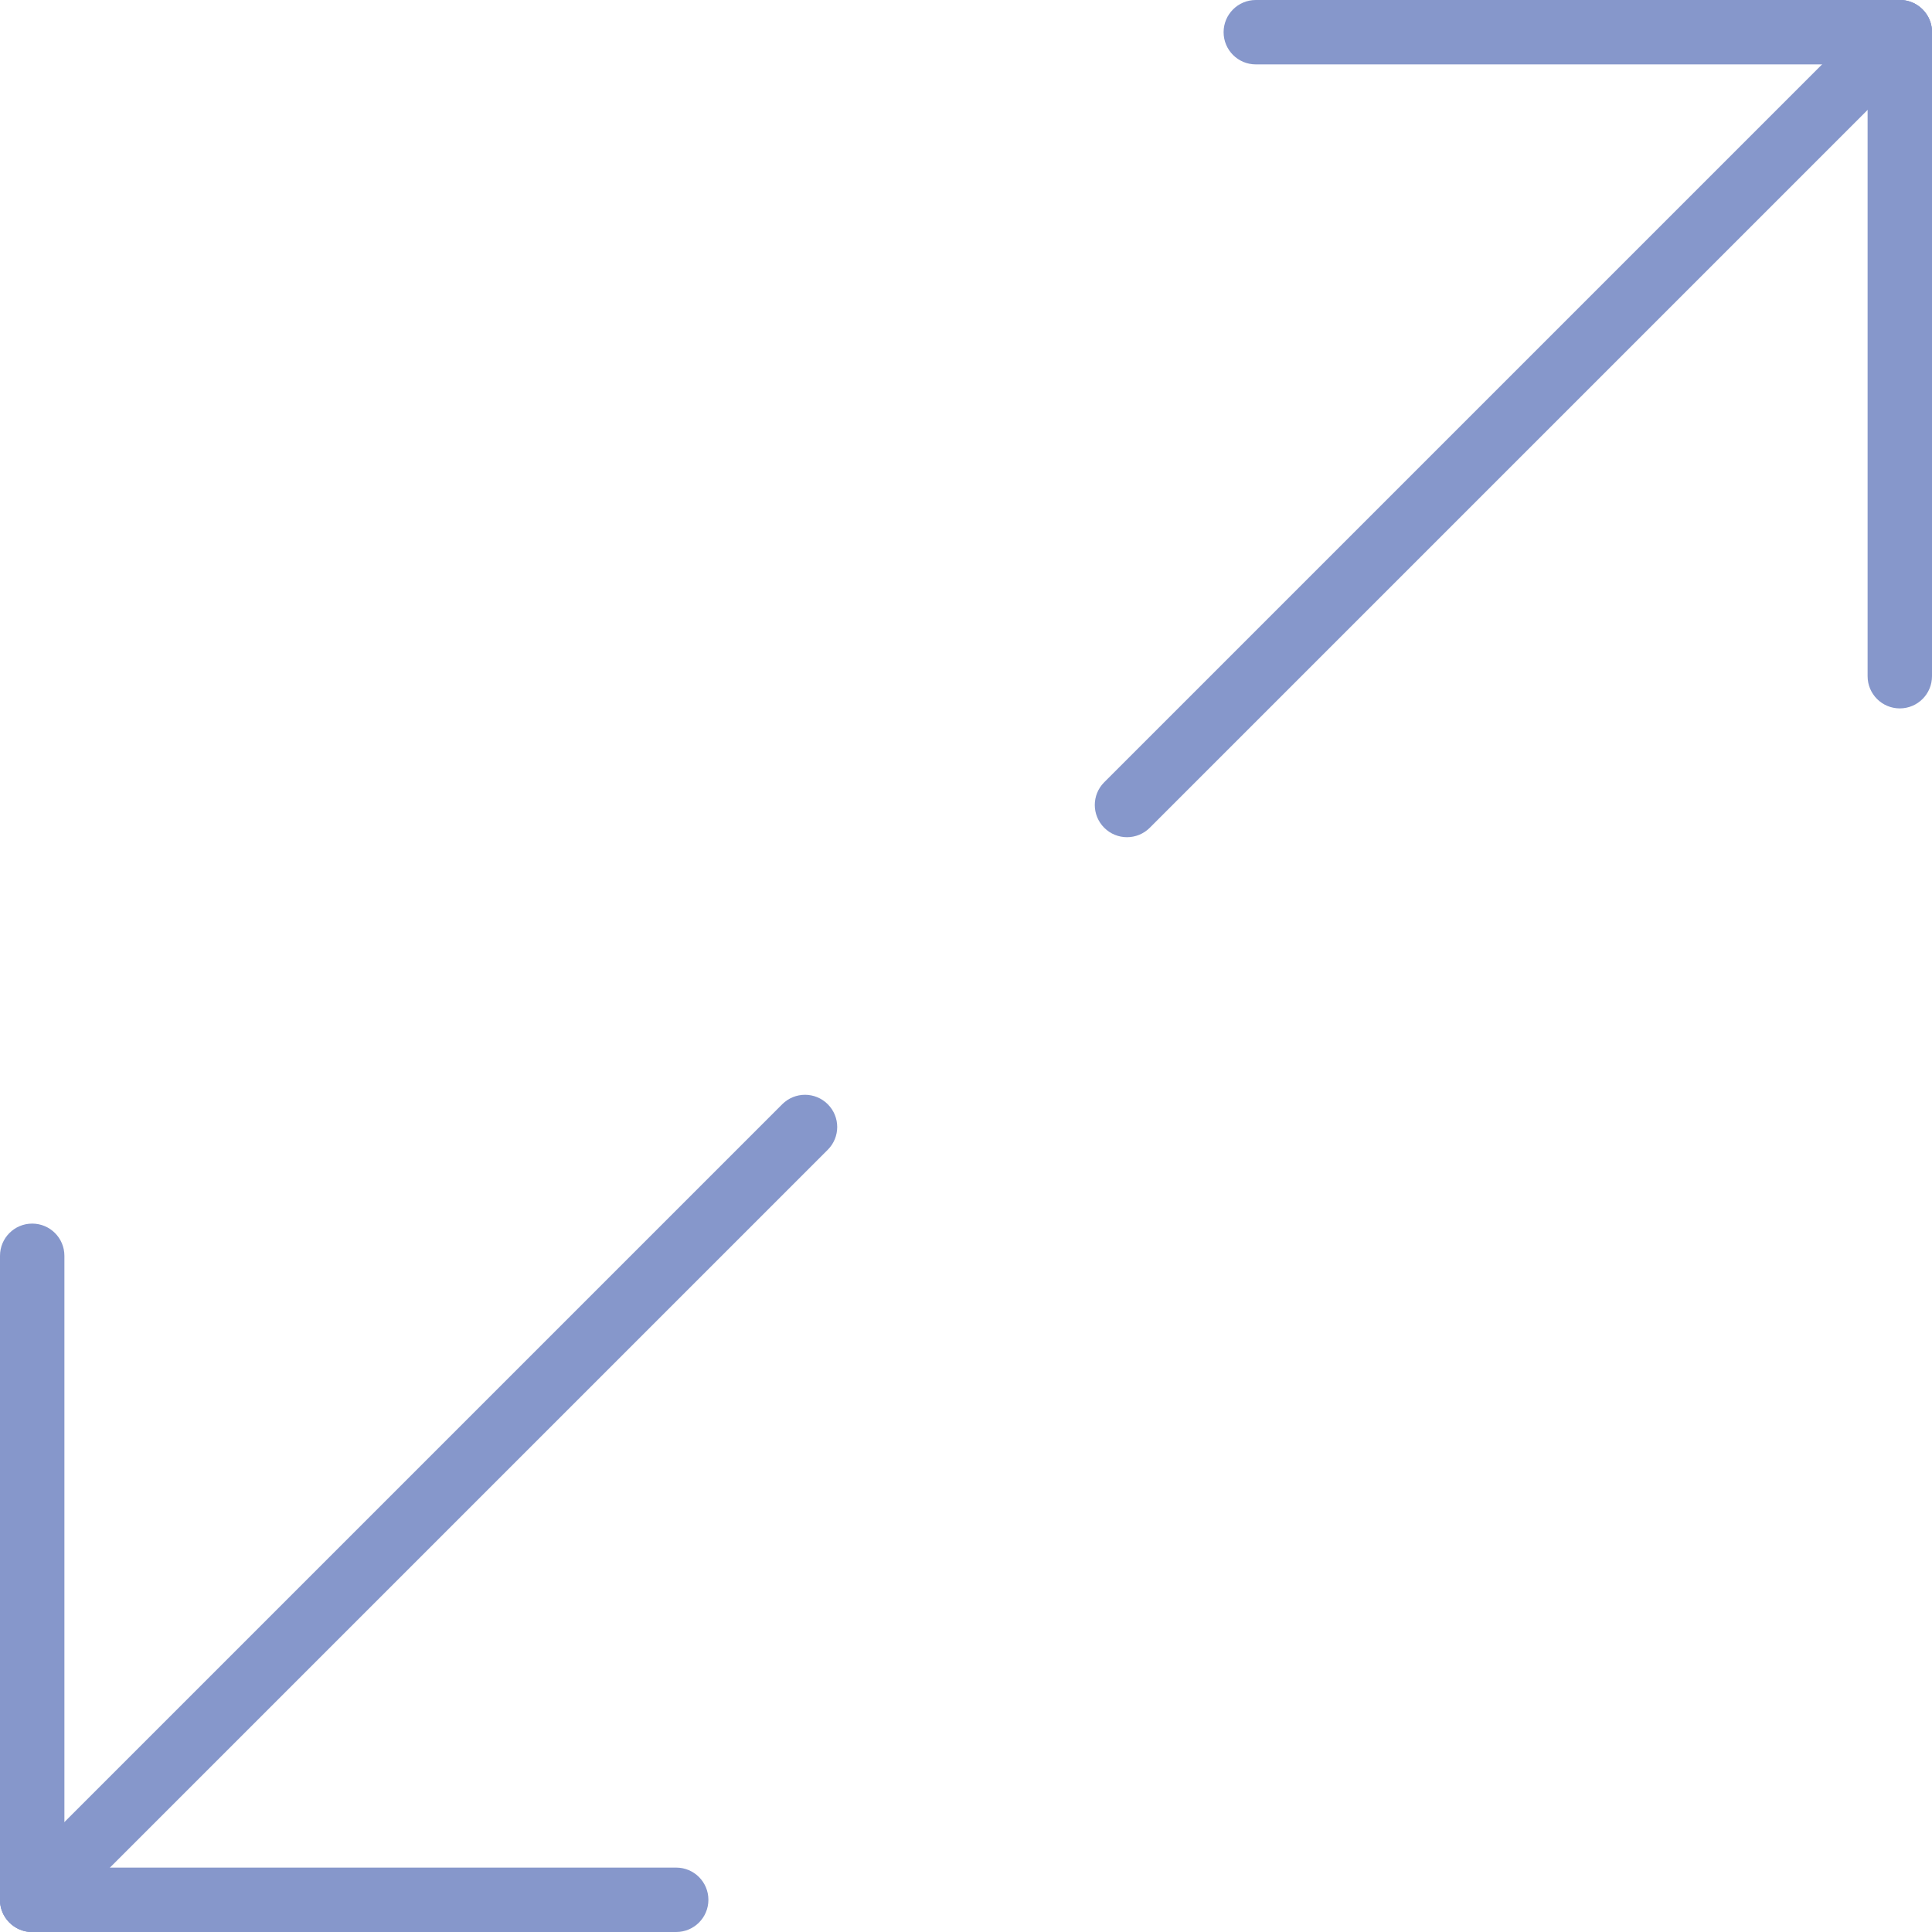 <?xml version="1.0" encoding="iso-8859-1"?>
<!-- Generator: Adobe Illustrator 18.0.0, SVG Export Plug-In . SVG Version: 6.00 Build 0)  -->
<!DOCTYPE svg PUBLIC "-//W3C//DTD SVG 1.1//EN" "http://www.w3.org/Graphics/SVG/1.1/DTD/svg11.dtd">
<svg version="1.1" id="Capa_1" xmlns="http://www.w3.org/2000/svg" xmlns:xlink="http://www.w3.org/1999/xlink" x="0px" y="0px"
	 viewBox="0 0 60 60" style="enable-background:new 0 0 60 60;" xml:space="preserve">
<g>
	<path style="fill:#8697CB;" d="M59,22c-0.553,0-1-0.448-1-1V1c0-0.552,0.447-1,1-1s1,0.448,1,1v20C60,21.552,59.553,22,59,22z"/>
	<path style="fill:#8697CB;" d="M59,2H39c-0.553,0-1-0.448-1-1s0.447-1,1-1h20c0.553,0,1,0.448,1,1S59.553,2,59,2z"/>
	<path style="fill:#8697CB;" d="M35,26c-0.256,0-0.512-0.098-0.707-0.293c-0.391-0.391-0.391-1.023,0-1.414l24-24
		c0.391-0.391,1.023-0.391,1.414,0s0.391,1.023,0,1.414l-24,24C35.512,25.902,35.256,26,35,26z"/>
	<path style="fill:#8697CB;" d="M1,60c-0.553,0-1-0.448-1-1V39c0-0.552,0.447-1,1-1s1,0.448,1,1v20C2,59.552,1.553,60,1,60z"/>
	<path style="fill:#8697CB;" d="M21,60H1c-0.553,0-1-0.448-1-1s0.447-1,1-1h20c0.553,0,1,0.448,1,1S21.553,60,21,60z"/>
	<path style="fill:#8697CB;" d="M1,60c-0.256,0-0.512-0.098-0.707-0.293c-0.391-0.391-0.391-1.023,0-1.414l24-24
		c0.391-0.391,1.023-0.391,1.414,0s0.391,1.023,0,1.414l-24,24C1.512,59.902,1.256,60,1,60z"/>
</g>
<g>
</g>
<g>
</g>
<g>
</g>
<g>
</g>
<g>
</g>
<g>
</g>
<g>
</g>
<g>
</g>
<g>
</g>
<g>
</g>
<g>
</g>
<g>
</g>
<g>
</g>
<g>
</g>
<g>
</g>
</svg>
